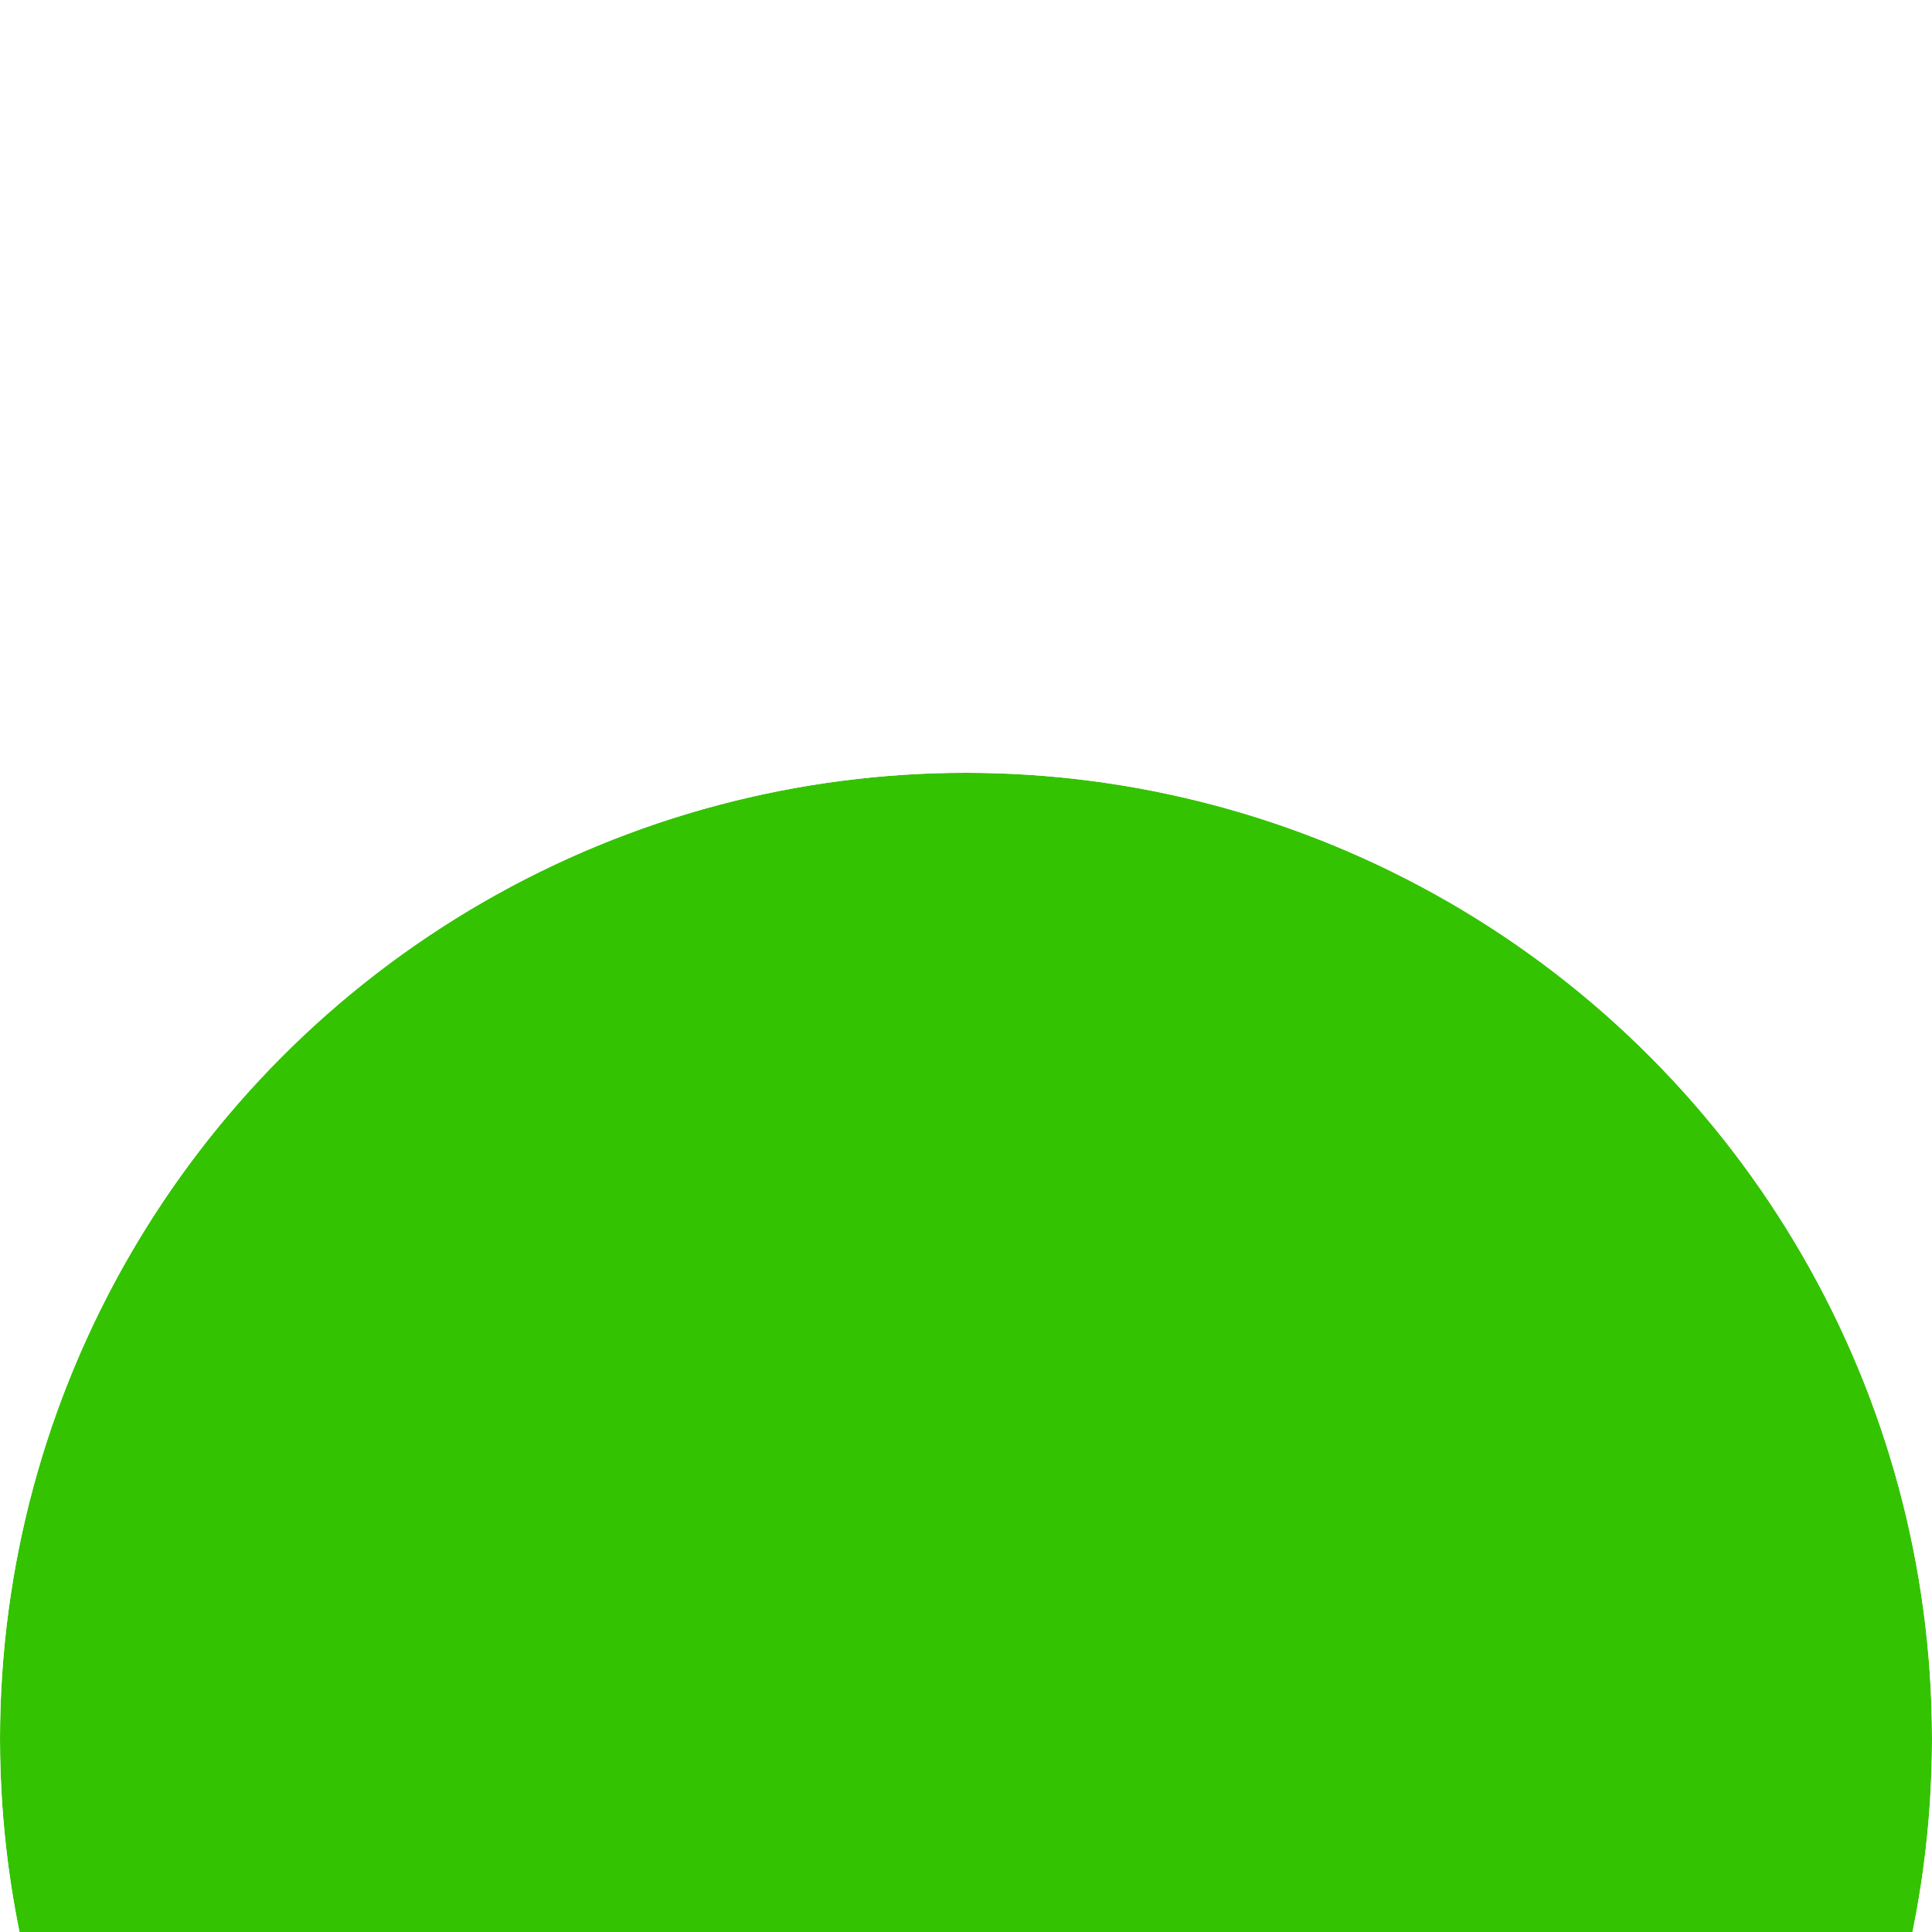 <svg width="30" height="30" viewBox="0 0 30 30" fill="none" xmlns="http://www.w3.org/2000/svg">
<g filter="url(#filter0_d_30_3875)">
<circle cx="15" cy="15" r="15" fill="#34C300"/>
<circle cx="15" cy="15" r="16" stroke="white" stroke-width="2"/>
</g>
<defs>
<filter id="filter0_d_30_3875" x="-26.4" y="-14.4" width="82.8" height="82.8" filterUnits="userSpaceOnUse" color-interpolation-filters="sRGB">
<feFlood flood-opacity="0" result="BackgroundImageFix"/>
<feColorMatrix in="SourceAlpha" type="matrix" values="0 0 0 0 0 0 0 0 0 0 0 0 0 0 0 0 0 0 127 0" result="hardAlpha"/>
<feMorphology radius="12" operator="dilate" in="SourceAlpha" result="effect1_dropShadow_30_3875"/>
<feOffset dy="12"/>
<feGaussianBlur stdDeviation="6.2"/>
<feComposite in2="hardAlpha" operator="out"/>
<feColorMatrix type="matrix" values="0 0 0 0 0.841 0 0 0 0 0.841 0 0 0 0 0.841 0 0 0 0.22 0"/>
<feBlend mode="normal" in2="BackgroundImageFix" result="effect1_dropShadow_30_3875"/>
<feBlend mode="normal" in="SourceGraphic" in2="effect1_dropShadow_30_3875" result="shape"/>
</filter>
</defs>
</svg>
